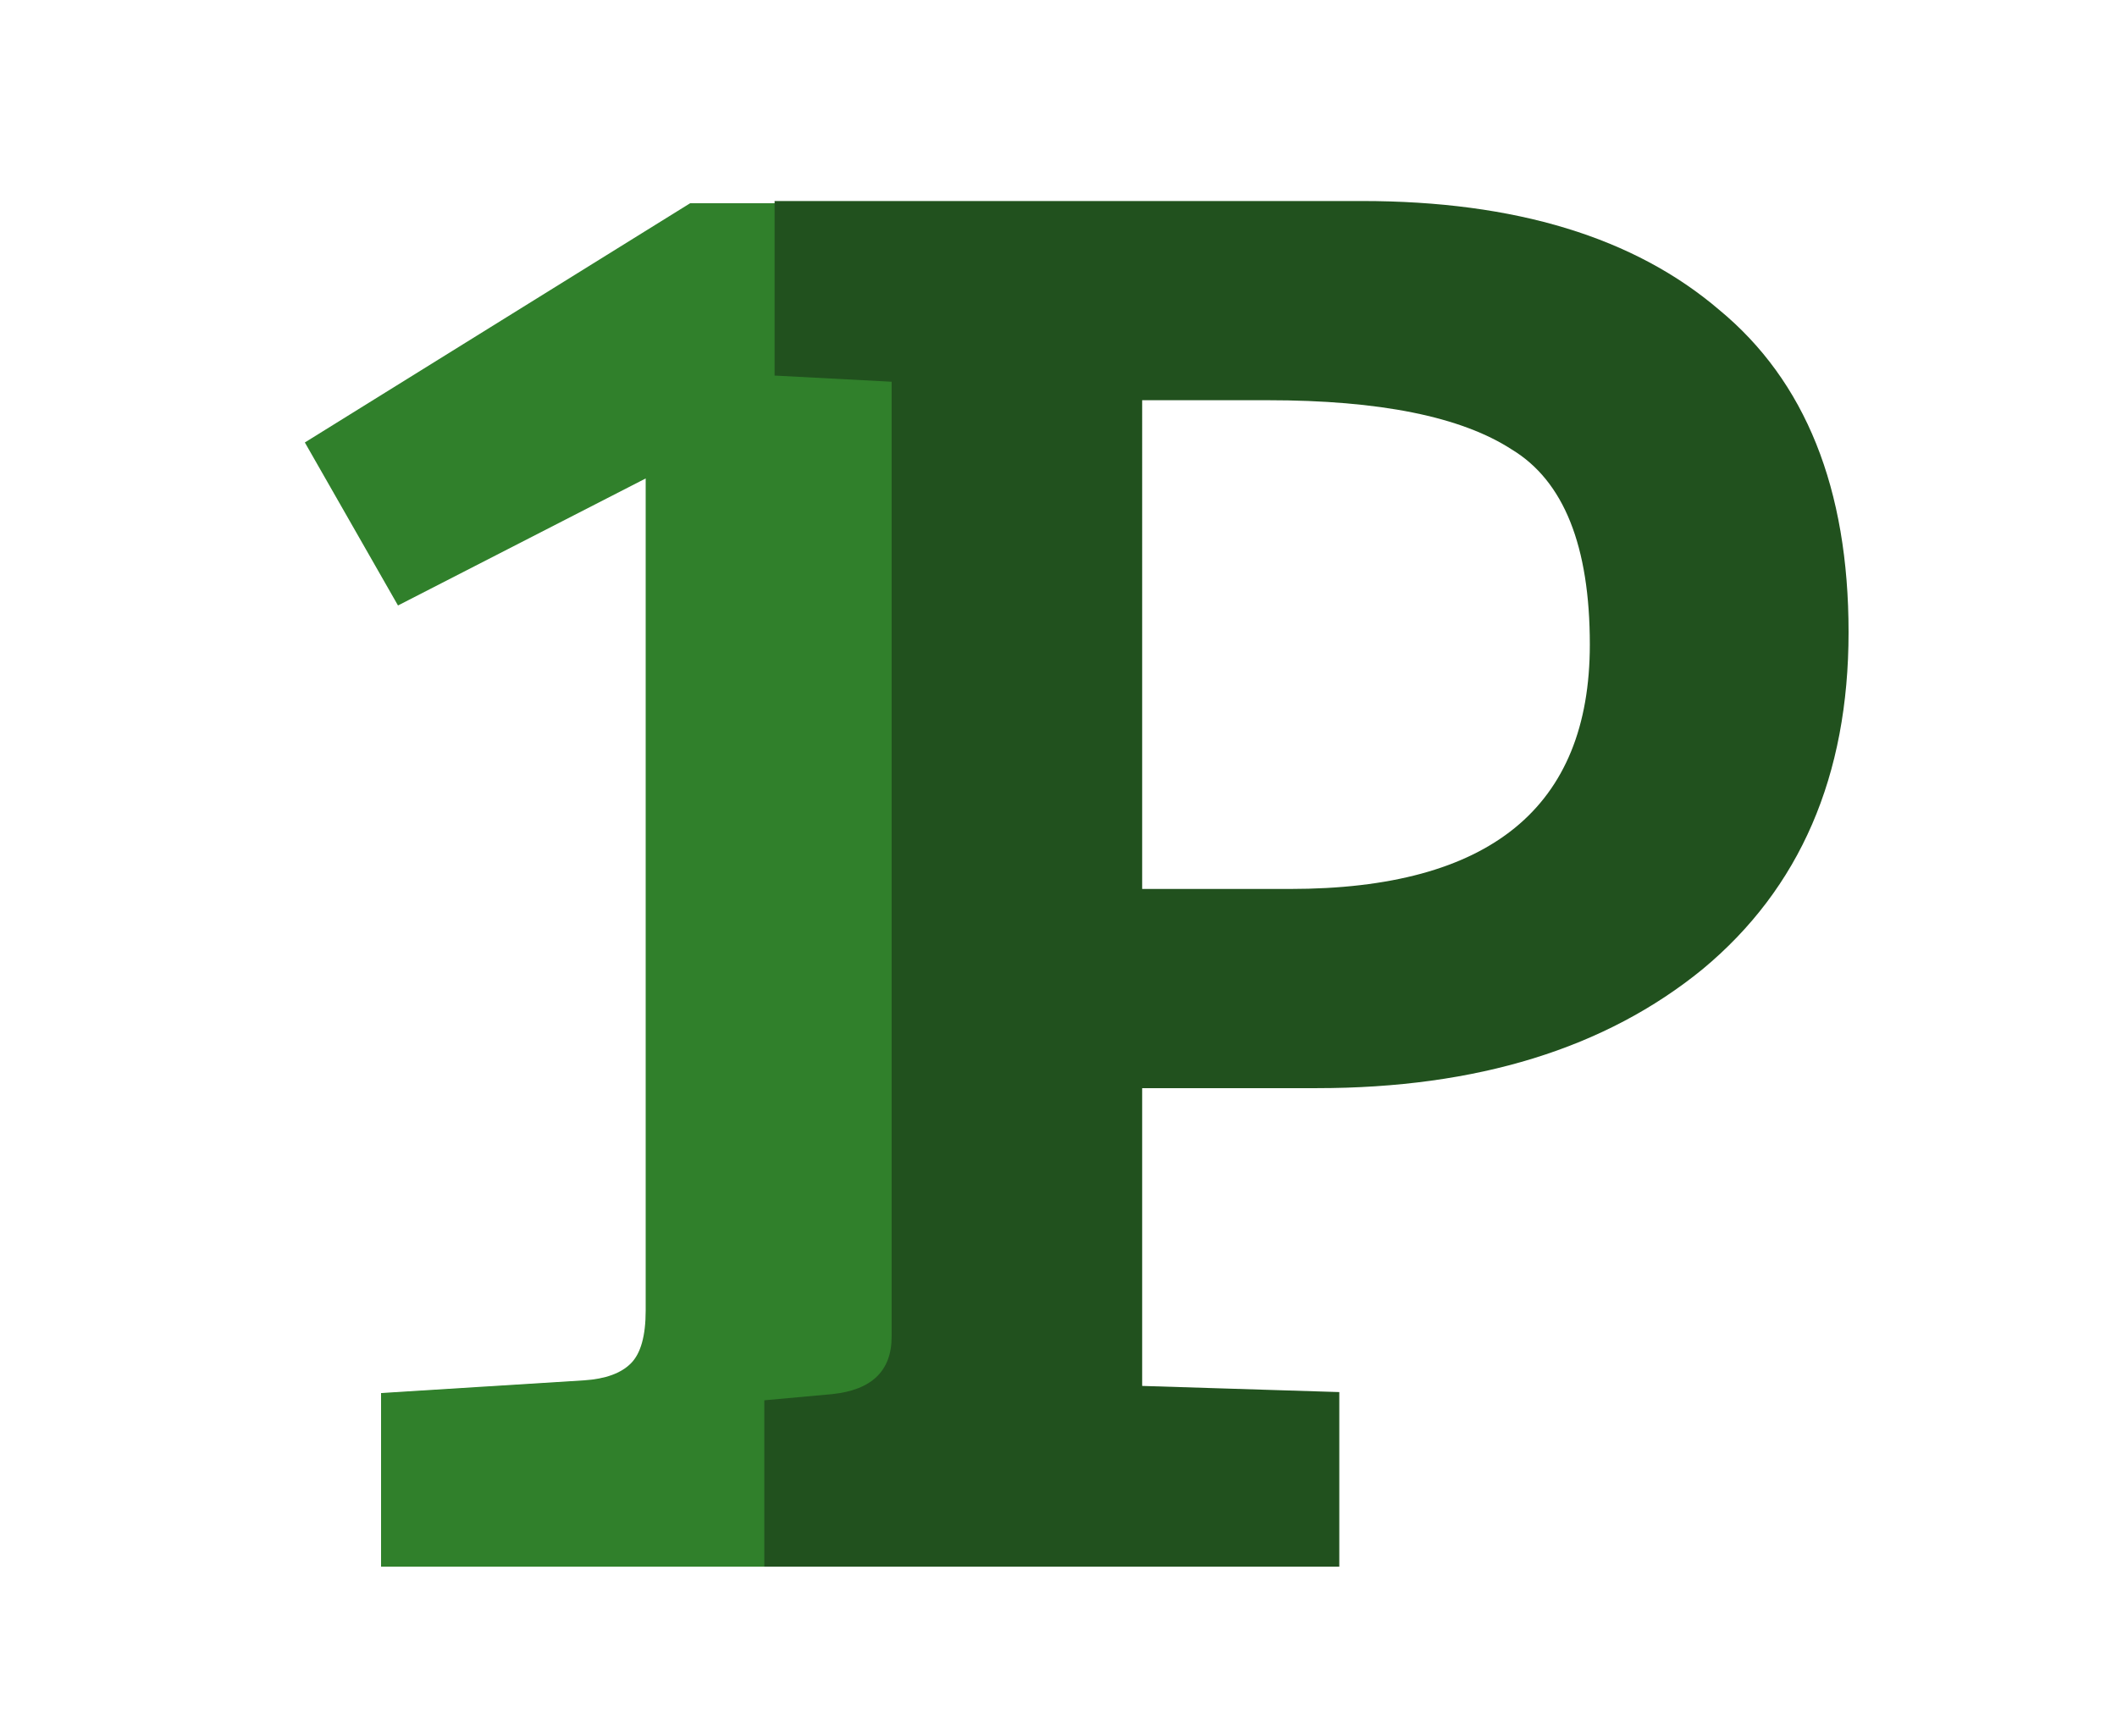 <?xml version="1.0" encoding="UTF-8"?>
<svg data-bbox="14.4 9.495 72.92 64.505" xmlns="http://www.w3.org/2000/svg" viewBox="0 0 100 82" height="82" width="100" data-type="color">
    <g>
        <g clip-path="url(#6e1e853f-08b9-4e30-90f9-847eb8781548)">
            <path fill="#30802B" d="M30.5 61.9V22.6l-11.7 6-4.4-7.7L32.6 9.6h9.8V65l10.4.5V74H18v-8.2l9.6-.6c1-.067 1.733-.333 2.2-.8.467-.467.7-1.3.7-2.5Z" data-color="1"/>
            <path fill="#21511E" d="M36.104 74v-7.857l3.201-.291c1.875-.194 2.813-1.1 2.813-2.716V18.031l-5.529-.291V9.495h27.742c7.243 0 12.869 1.714 16.878 5.141 4.074 3.363 6.111 8.439 6.111 15.229 0 6.79-2.296 12.093-6.887 15.908-4.591 3.75-10.67 5.626-18.236 5.626h-8.245v14.065l9.312.291V74h-27.16Zm17.848-32.01h6.984c9.441 0 14.162-3.848 14.162-11.543 0-4.656-1.229-7.728-3.686-9.215-2.393-1.552-6.24-2.328-11.543-2.328h-5.917V41.99Z" data-color="2"/>
        </g>
        <defs fill="none">
            <clipPath id="6e1e853f-08b9-4e30-90f9-847eb8781548">
                <path fill="#ffffff" d="M100 0v82H0V0h100z"/>
            </clipPath>
        </defs>
    </g>
</svg>

